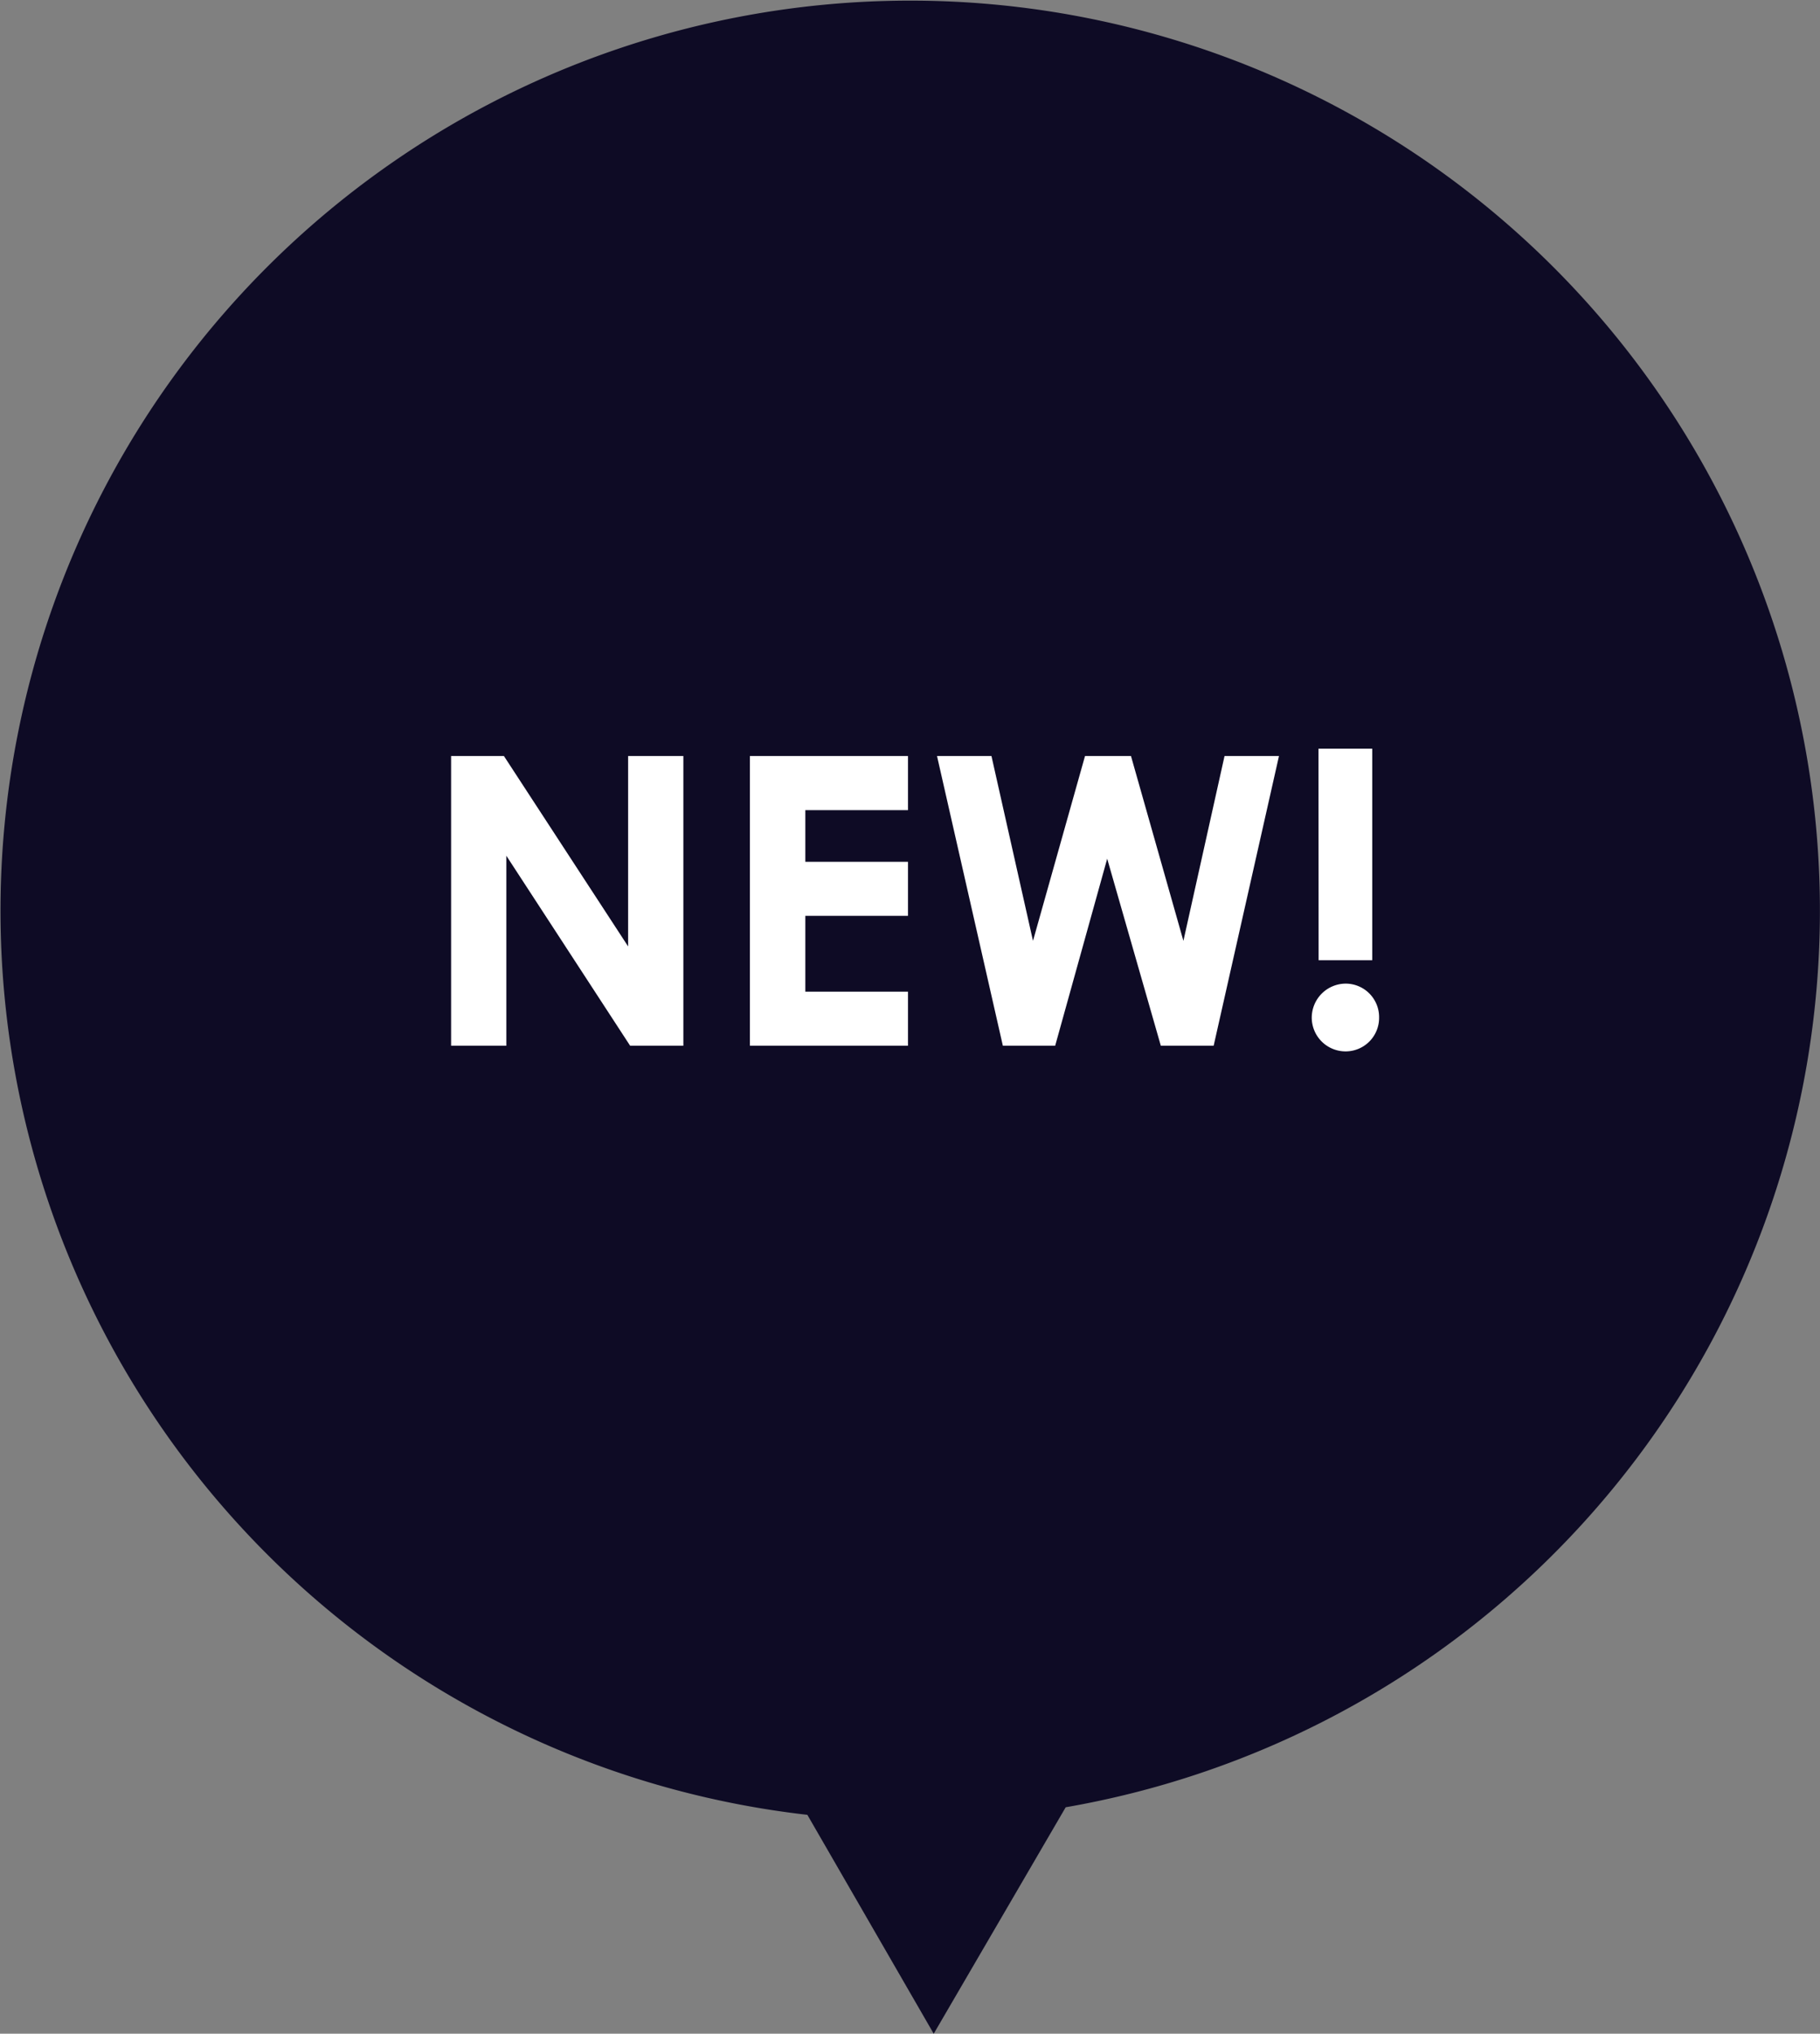 <svg xmlns="http://www.w3.org/2000/svg" width="49.646" height="55.457" viewBox="0 0 49.646 55.457">
  <rect x="0" y="0" width="49.646" height="55.457" fill="#808080" stroke="none"/>
  <g id="グループ_5259" data-name="グループ 5259" transform="translate(-209.177 -8325.484)">
    <path id="合体_6" data-name="合体 6" d="M22.022,49.488a24.815,24.815,0,1,1,7.047-.206l-3.6,6.175Z" transform="translate(209.178 8325.484)" fill="#0e0b25"/>
    <path id="パス_15054" data-name="パス 15054" d="M-12.518,0h1.507V-5.181L-7.634,0h1.452V-7.9H-7.689v5.192L-11.077-7.9h-1.441Zm8.151,0H-.055V-1.474h-2.8V-3.542h2.8V-5.016h-2.8V-6.424h2.8V-7.9H-4.367Zm6.9,0H3.96L5.379-5.1,6.842,0H8.283l1.782-7.9H8.58L7.458-2.86,6.028-7.9H4.774L3.355-2.86,2.222-7.9H.737Zm8.613-2.332h1.463V-8.1H11.143Zm.737.638a.93.93,0,0,0-.924.924.922.922,0,0,0,.924.924.913.913,0,0,0,.913-.924A.913.913,0,0,0,11.88-1.694Z" transform="translate(234 8354)" fill="#fff"/>
  </g>
</svg>
